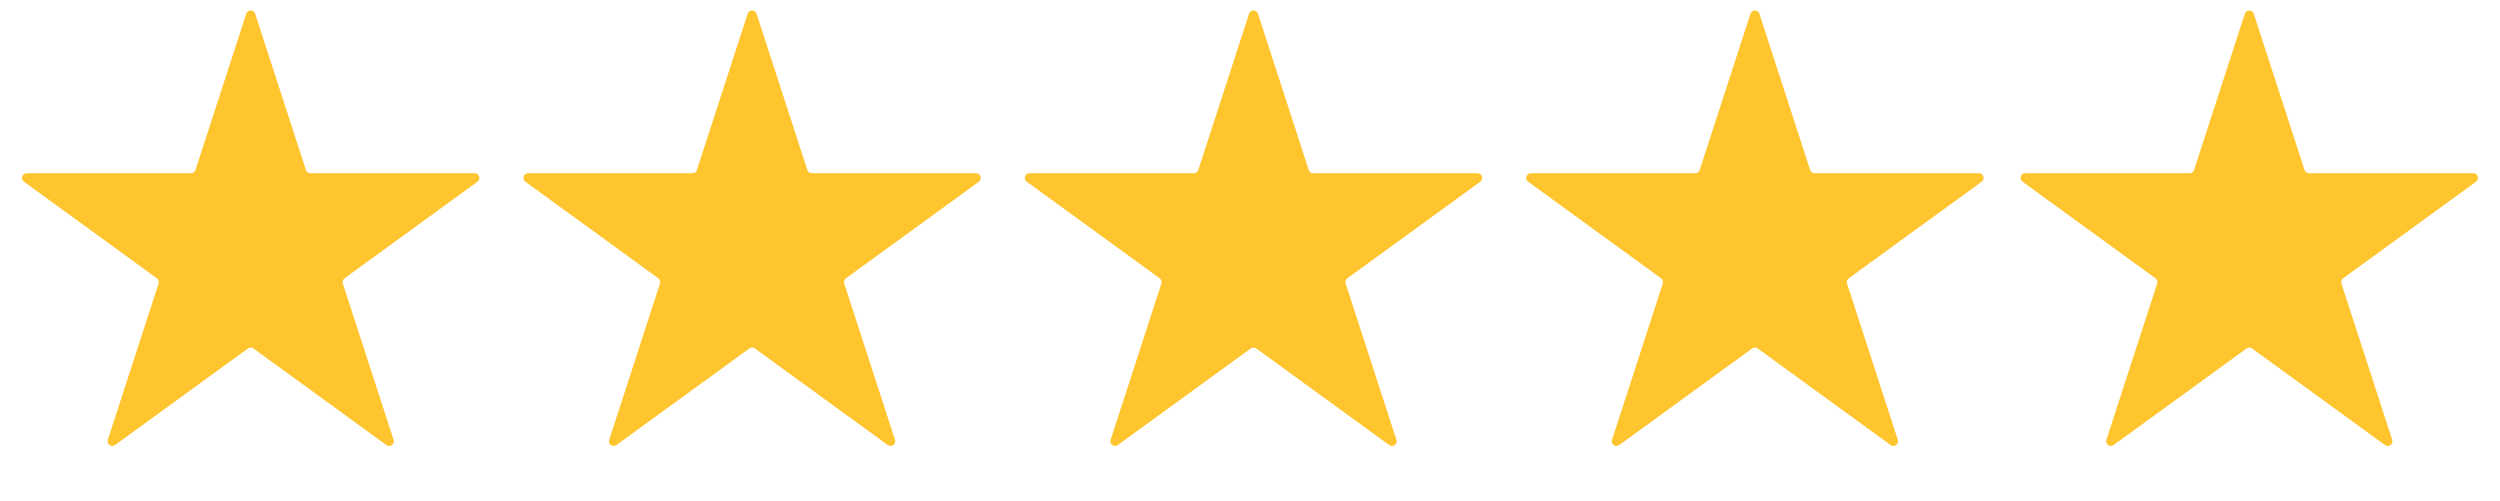 <?xml version="1.0" encoding="UTF-8"?> <svg xmlns="http://www.w3.org/2000/svg" width="1067" height="214" viewBox="0 0 1067 214" fill="none"><path d="M105.098 5.854C105.697 4.011 108.303 4.011 108.902 5.854L130.574 72.553C130.842 73.377 131.61 73.935 132.476 73.935H202.608C204.545 73.935 205.351 76.414 203.783 77.553L147.046 118.776C146.345 119.285 146.051 120.188 146.319 121.012L167.991 187.711C168.59 189.553 166.481 191.086 164.913 189.947L108.176 148.724C107.475 148.215 106.525 148.215 105.824 148.724L49.087 189.947C47.519 191.086 45.41 189.553 46.009 187.711L67.681 121.012C67.949 120.188 67.655 119.285 66.954 118.776L10.217 77.553C8.649 76.414 9.455 73.935 11.392 73.935H81.524C82.39 73.935 83.158 73.377 83.426 72.553L105.098 5.854Z" fill="#FFC52F"></path><path d="M319.098 5.854C319.697 4.011 322.303 4.011 322.902 5.854L344.574 72.553C344.842 73.377 345.61 73.935 346.476 73.935H416.608C418.545 73.935 419.351 76.414 417.783 77.553L361.046 118.776C360.345 119.285 360.051 120.188 360.319 121.012L381.991 187.711C382.59 189.553 380.481 191.086 378.913 189.947L322.176 148.724C321.475 148.215 320.525 148.215 319.824 148.724L263.087 189.947C261.519 191.086 259.41 189.553 260.009 187.711L281.681 121.012C281.949 120.188 281.655 119.285 280.954 118.776L224.217 77.553C222.649 76.414 223.455 73.935 225.392 73.935H295.524C296.39 73.935 297.158 73.377 297.426 72.553L319.098 5.854Z" fill="#FFC52F"></path><path d="M533.098 5.854C533.697 4.011 536.303 4.011 536.902 5.854L558.574 72.553C558.842 73.377 559.61 73.935 560.476 73.935H630.608C632.545 73.935 633.351 76.414 631.783 77.553L575.046 118.776C574.345 119.285 574.051 120.188 574.319 121.012L595.991 187.711C596.59 189.553 594.481 191.086 592.913 189.947L536.176 148.724C535.475 148.215 534.525 148.215 533.824 148.724L477.087 189.947C475.519 191.086 473.41 189.553 474.009 187.711L495.681 121.012C495.949 120.188 495.655 119.285 494.954 118.776L438.217 77.553C436.649 76.414 437.455 73.935 439.392 73.935H509.524C510.39 73.935 511.158 73.377 511.426 72.553L533.098 5.854Z" fill="#FFC52F"></path><path d="M747.098 5.854C747.697 4.011 750.303 4.011 750.902 5.854L772.574 72.553C772.842 73.377 773.61 73.935 774.476 73.935H844.608C846.545 73.935 847.351 76.414 845.783 77.553L789.046 118.776C788.345 119.285 788.051 120.188 788.319 121.012L809.991 187.711C810.59 189.553 808.481 191.086 806.913 189.947L750.176 148.724C749.475 148.215 748.525 148.215 747.824 148.724L691.087 189.947C689.519 191.086 687.41 189.553 688.009 187.711L709.681 121.012C709.949 120.188 709.655 119.285 708.954 118.776L652.217 77.553C650.649 76.414 651.455 73.935 653.392 73.935H723.524C724.39 73.935 725.158 73.377 725.426 72.553L747.098 5.854Z" fill="#FFC52F"></path><path d="M958.098 5.854C958.697 4.011 961.303 4.011 961.902 5.854L983.574 72.553C983.842 73.377 984.61 73.935 985.476 73.935H1055.61C1057.55 73.935 1058.35 76.414 1056.78 77.553L1000.05 118.776C999.345 119.285 999.051 120.188 999.319 121.012L1020.99 187.711C1021.59 189.553 1019.48 191.086 1017.91 189.947L961.176 148.724C960.475 148.215 959.525 148.215 958.824 148.724L902.087 189.947C900.519 191.086 898.41 189.553 899.009 187.711L920.681 121.012C920.949 120.188 920.655 119.285 919.954 118.776L863.217 77.553C861.649 76.414 862.455 73.935 864.392 73.935H934.524C935.39 73.935 936.158 73.377 936.426 72.553L958.098 5.854Z" fill="#FFC52F"></path></svg> 